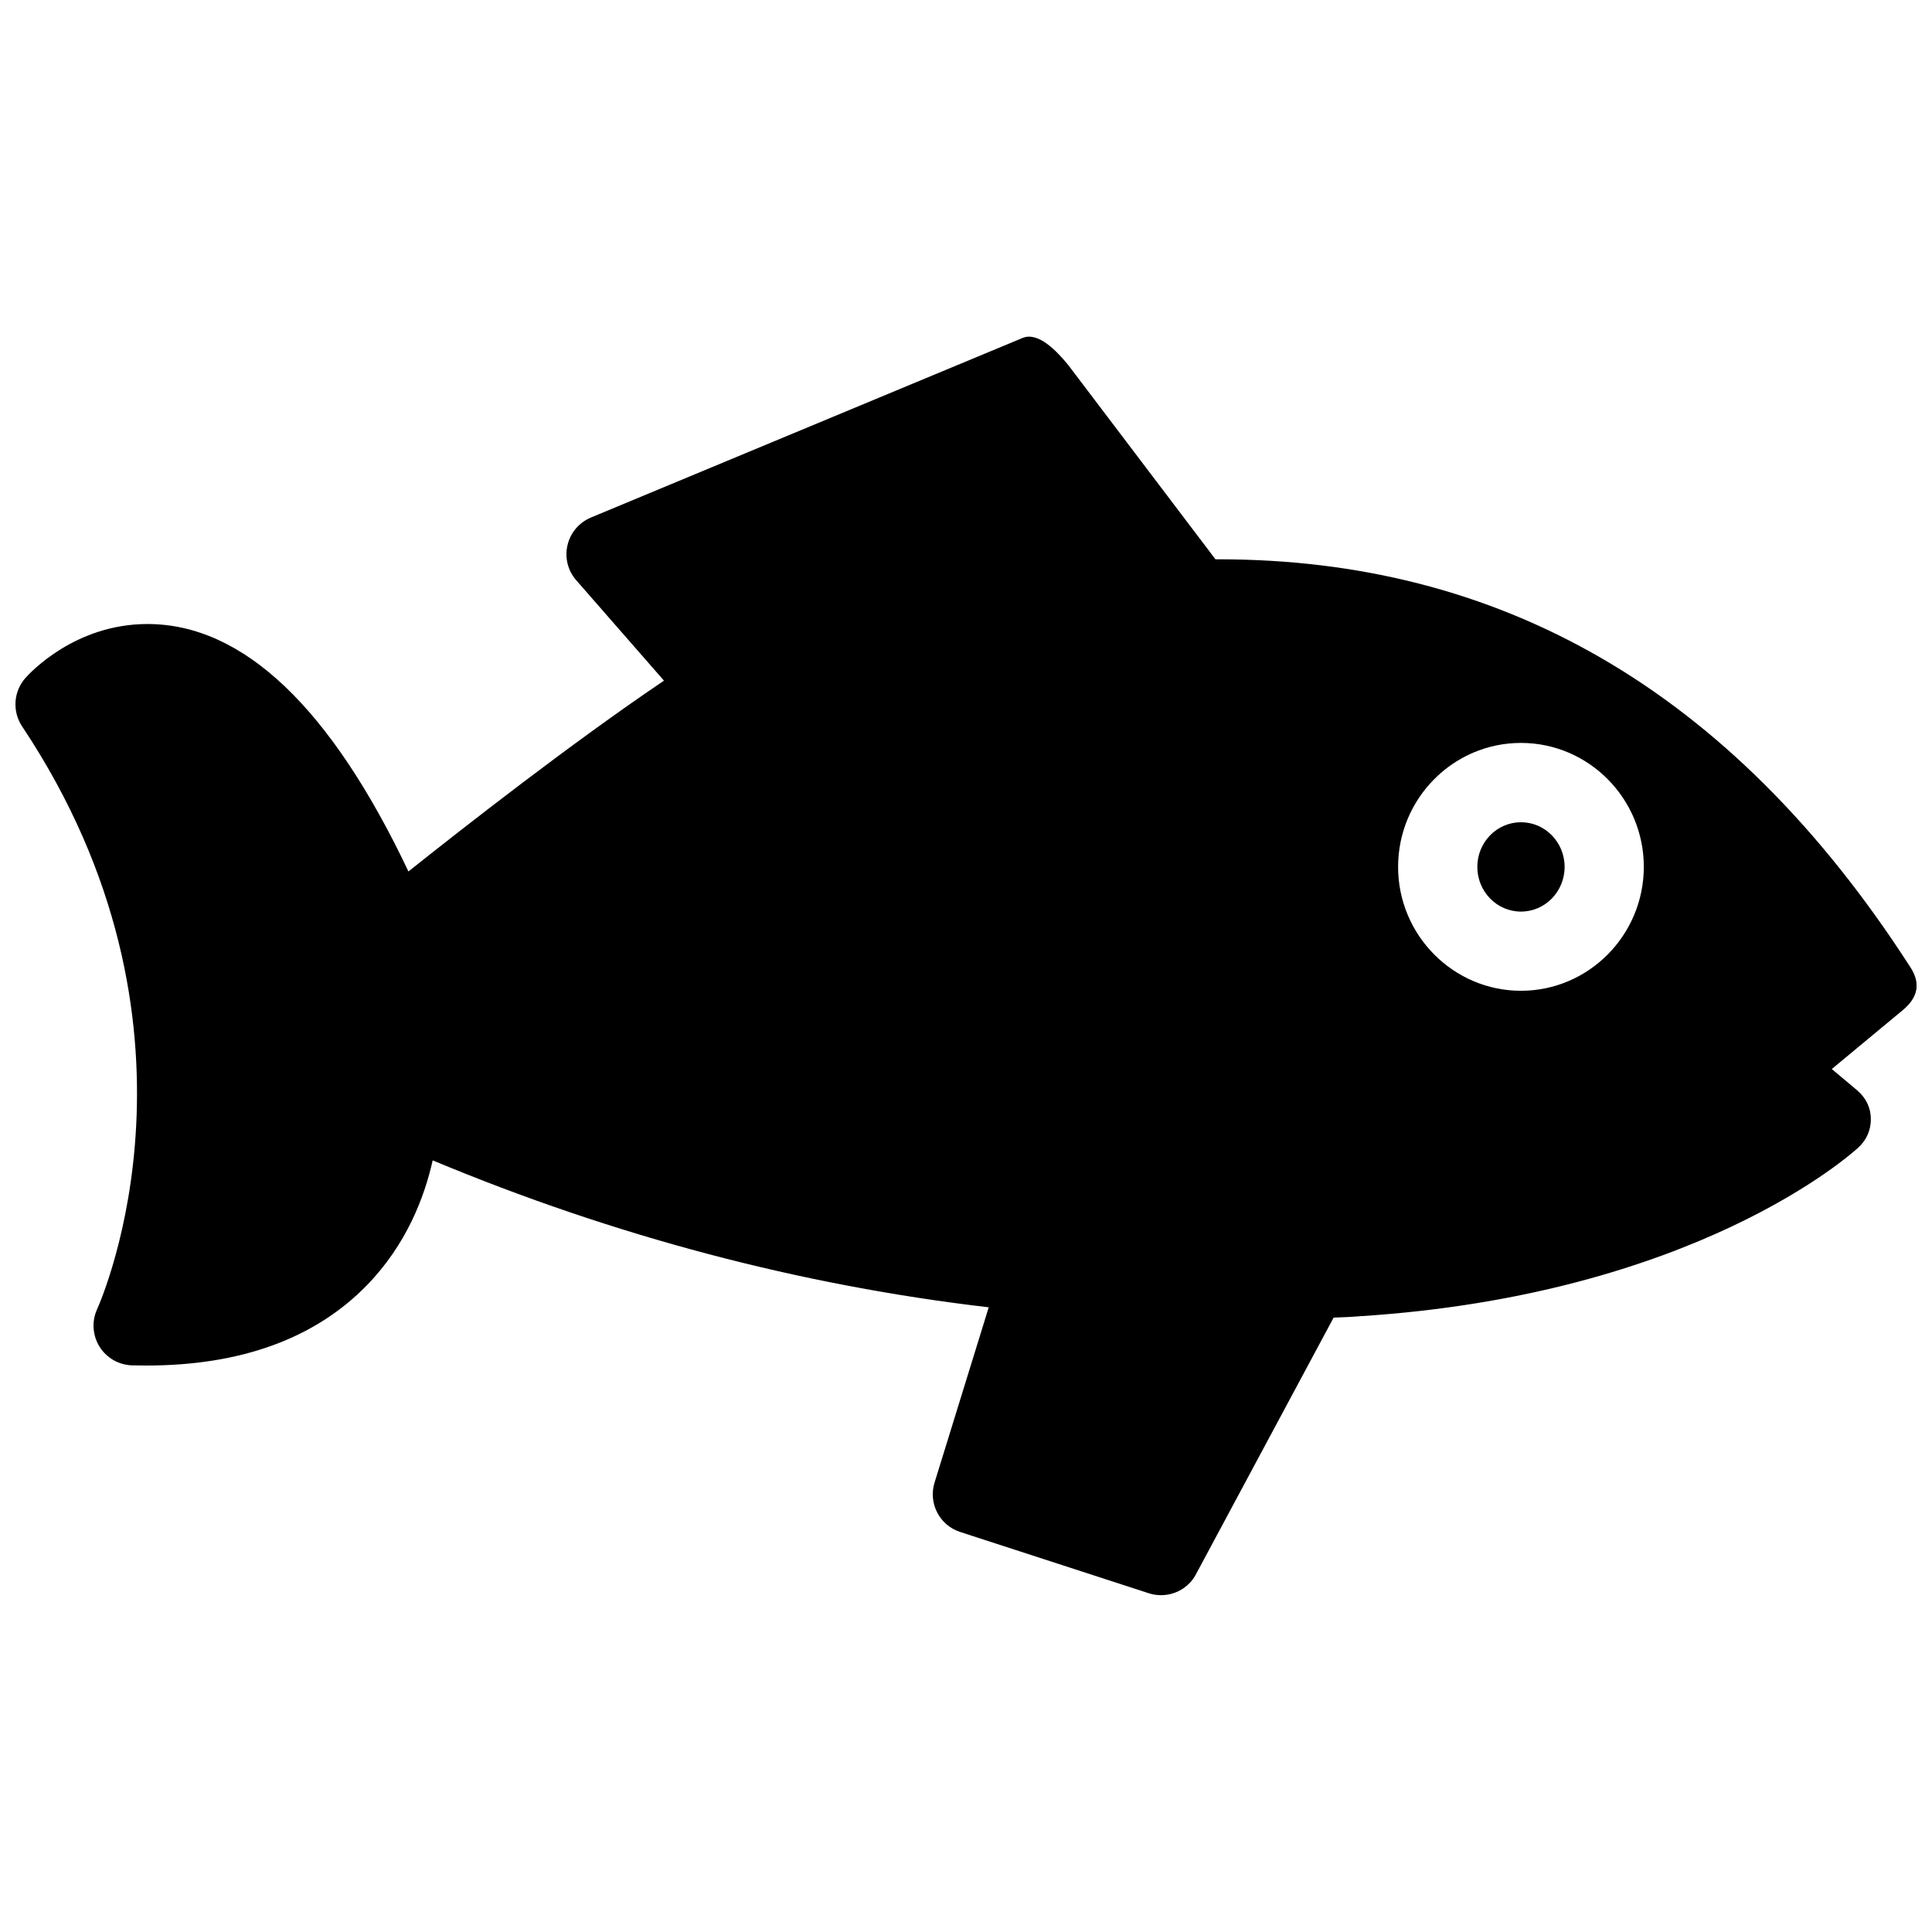 <?xml version="1.0" encoding="UTF-8"?>
<!-- Uploaded to: SVG Repo, www.svgrepo.com, Generator: SVG Repo Mixer Tools -->
<svg width="800px" height="800px" version="1.1" viewBox="144 144 512 512" xmlns="http://www.w3.org/2000/svg">
 <defs>
  <clipPath id="a">
   <path d="m148.09 233h503.81v334h-503.81z"/>
  </clipPath>
 </defs>
 <path d="m558.64 373.74c0 6.539-5.18 11.84-11.566 11.84-6.387 0-11.566-5.301-11.566-11.84 0-6.539 5.18-11.84 11.566-11.84 6.387 0 11.566 5.301 11.566 11.84z"/>
 <g clip-path="url(#a)">
  <path d="m650.25 400.29c-47.926-74.438-109.6-108.07-183.32-108.07h-0.82l-39.023-51.492c-2.918-3.547-7.871-8.922-12.113-7.16l-114.39 47.59c-3.129 1.324-5.414 4.008-6.191 7.328-0.777 3.273 0.082 6.738 2.309 9.277l23.258 26.617c-24.395 16.48-52.648 38.562-67.719 50.57-20.637-43.539-43.875-65.578-69.168-65.578-19.125 0-31.066 12.867-32.348 14.316-3.148 3.57-3.504 8.816-0.883 12.785 52.797 79.203 21.242 151.48 19.879 154.52-1.449 3.191-1.195 6.926 0.672 9.91 1.867 2.981 5.082 4.809 8.586 4.934l3.82 0.043c25.066 0 44.734-7.18 58.484-21.328 10.434-10.746 15.219-23.32 17.383-33.043 48.176 20.109 97.613 33.145 147.36 38.941l-14.359 46.457c-1.699 5.481 1.324 11.316 6.781 13.078l50.004 16.246c1.07 0.355 2.184 0.504 3.254 0.504 3.777 0 7.41-2.059 9.238-5.543l36.484-68.016c2.266-0.082 4.512-0.148 6.57-0.336 89.195-5.606 130.7-43.098 132.44-44.691 2.184-1.973 3.379-4.66 3.359-7.578 0-2.961-1.258-5.5-3.422-7.453l-6.926-5.816 18.852-15.641c3.988-3.336 4.766-7.031 1.953-11.379zm-103.18 6.277c-17.926 0-32.559-14.738-32.559-32.832 0-18.117 14.609-32.852 32.559-32.852 17.949 0 32.559 14.738 32.559 32.852-0.02 18.117-14.633 32.832-32.559 32.832z"/>
 </g>
</svg>